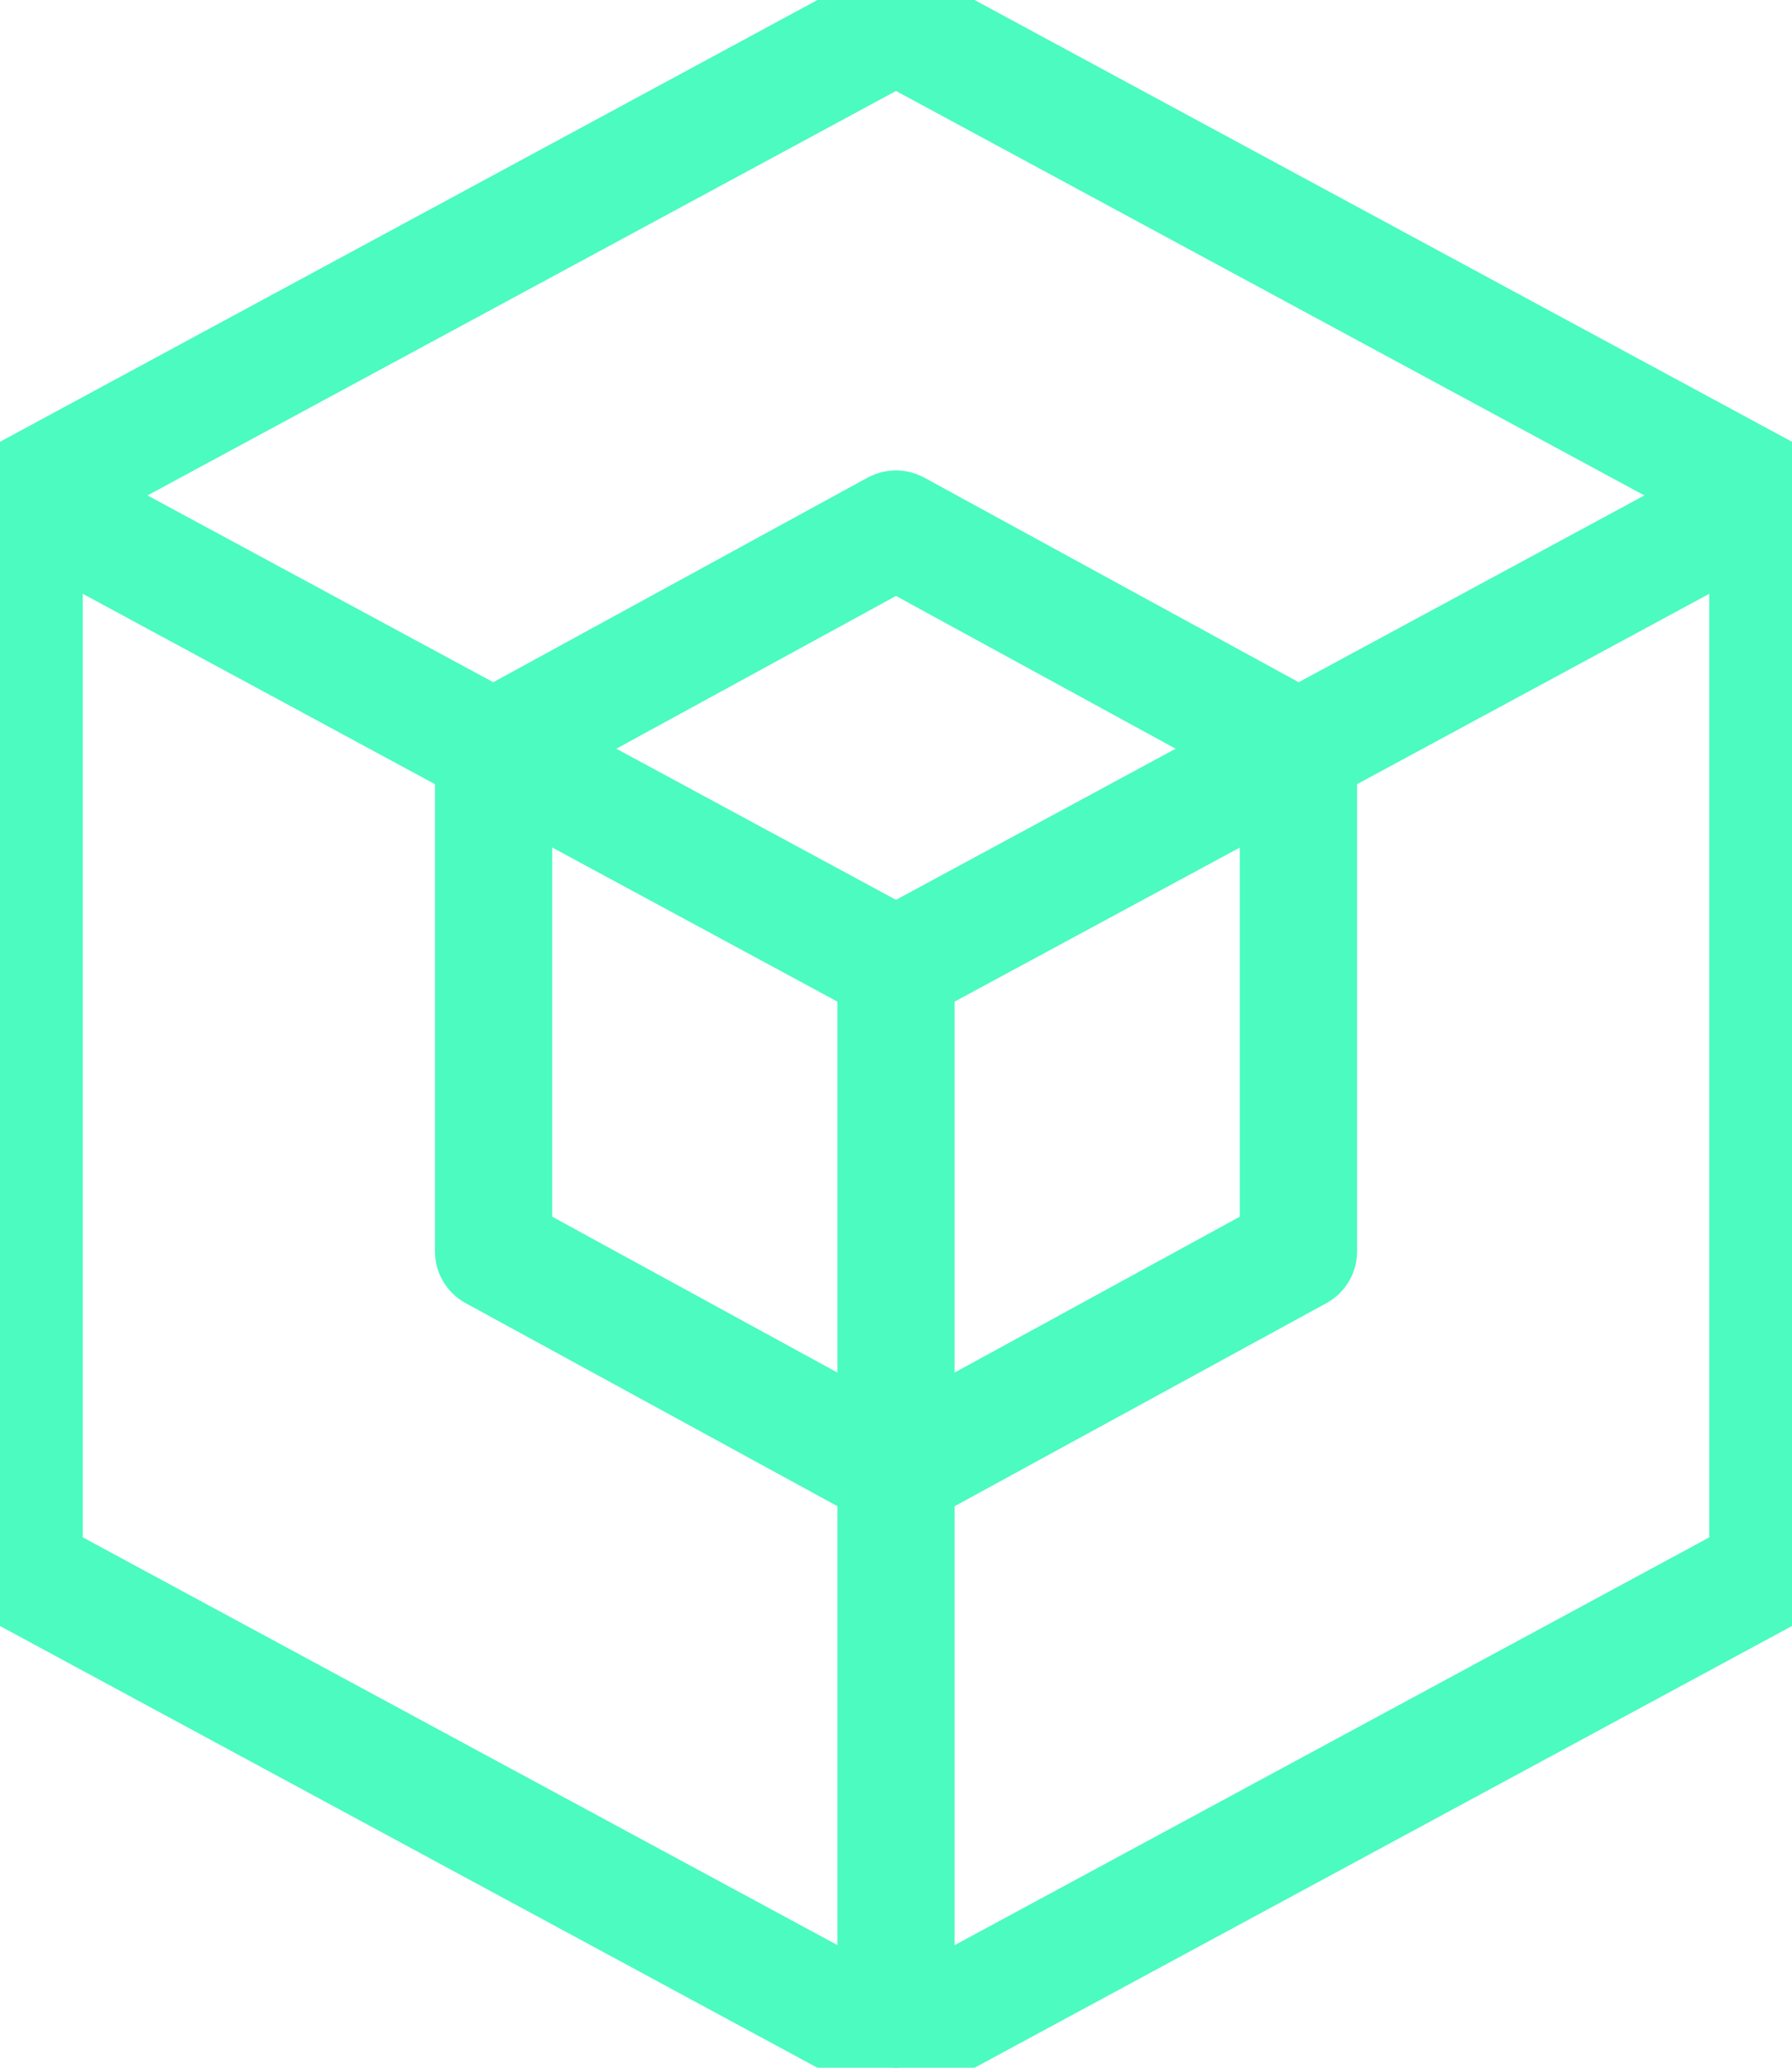 <svg width="39" height="45" viewBox="0 0 39 45" fill="none" xmlns="http://www.w3.org/2000/svg">
<path d="M19.5 45C19.414 45 19.329 44.978 19.25 44.937L0.276 34.683C0.107 34.591 0 34.414 0 34.219V10.782C0 10.588 0.107 10.41 0.276 10.318L19.25 0.064C19.407 -0.021 19.592 -0.021 19.75 0.064L38.724 10.318C38.893 10.41 39 10.588 39 10.782V34.219C39 34.414 38.893 34.591 38.724 34.683L19.75 44.937C19.671 44.98 19.586 45 19.5 45ZM20.025 32.335V43.591L37.949 33.906V11.665L28.784 16.619V27.238C28.784 27.431 28.679 27.608 28.51 27.701L20.025 32.335ZM1.051 33.904L18.975 43.589V32.334L10.492 27.701C10.322 27.608 10.217 27.43 10.217 27.238V16.619L1.051 11.665V33.904ZM20.025 21.351V31.136L27.732 26.924V17.188L20.025 21.351ZM11.268 26.924L18.975 31.136V21.351L11.268 17.186V26.924ZM11.843 16.298L19.5 20.436L27.157 16.298L19.5 12.115L11.843 16.298ZM19.5 10.987C19.586 10.987 19.674 11.009 19.751 11.05L28.262 15.701L37.365 10.782L19.5 1.127L1.633 10.782L10.737 15.701L19.247 11.05C19.326 11.009 19.414 10.987 19.5 10.987Z" fill="#4BFBC0" stroke="#4BFBC0" stroke-width="1.5" stroke-linejoin="round"/>
</svg>

